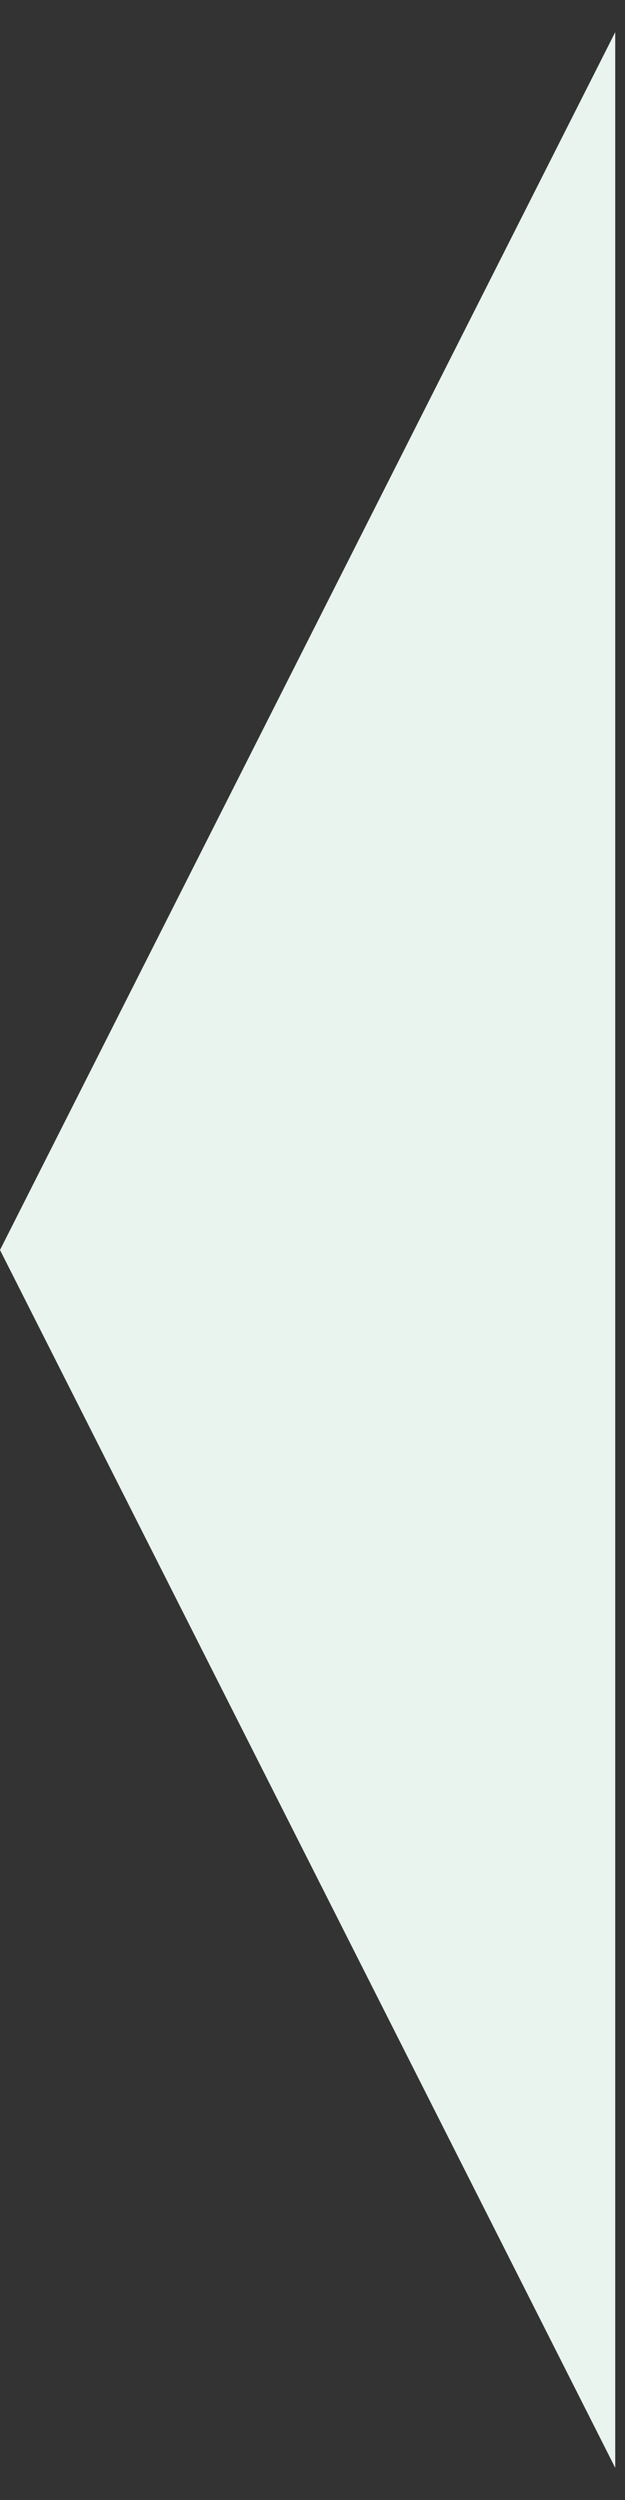 <?xml version="1.0" encoding="UTF-8"?> <svg xmlns="http://www.w3.org/2000/svg" width="16" height="64" viewBox="0 0 16 64" fill="none"><rect x="0" y="0" width="16" height="64" fill="#333333" stroke="none"/><path d="M-1.57361e-06 32L15.75 63.177L15.75 0.823L-1.57361e-06 32Z" fill="#EAF4EF"></path></svg> 